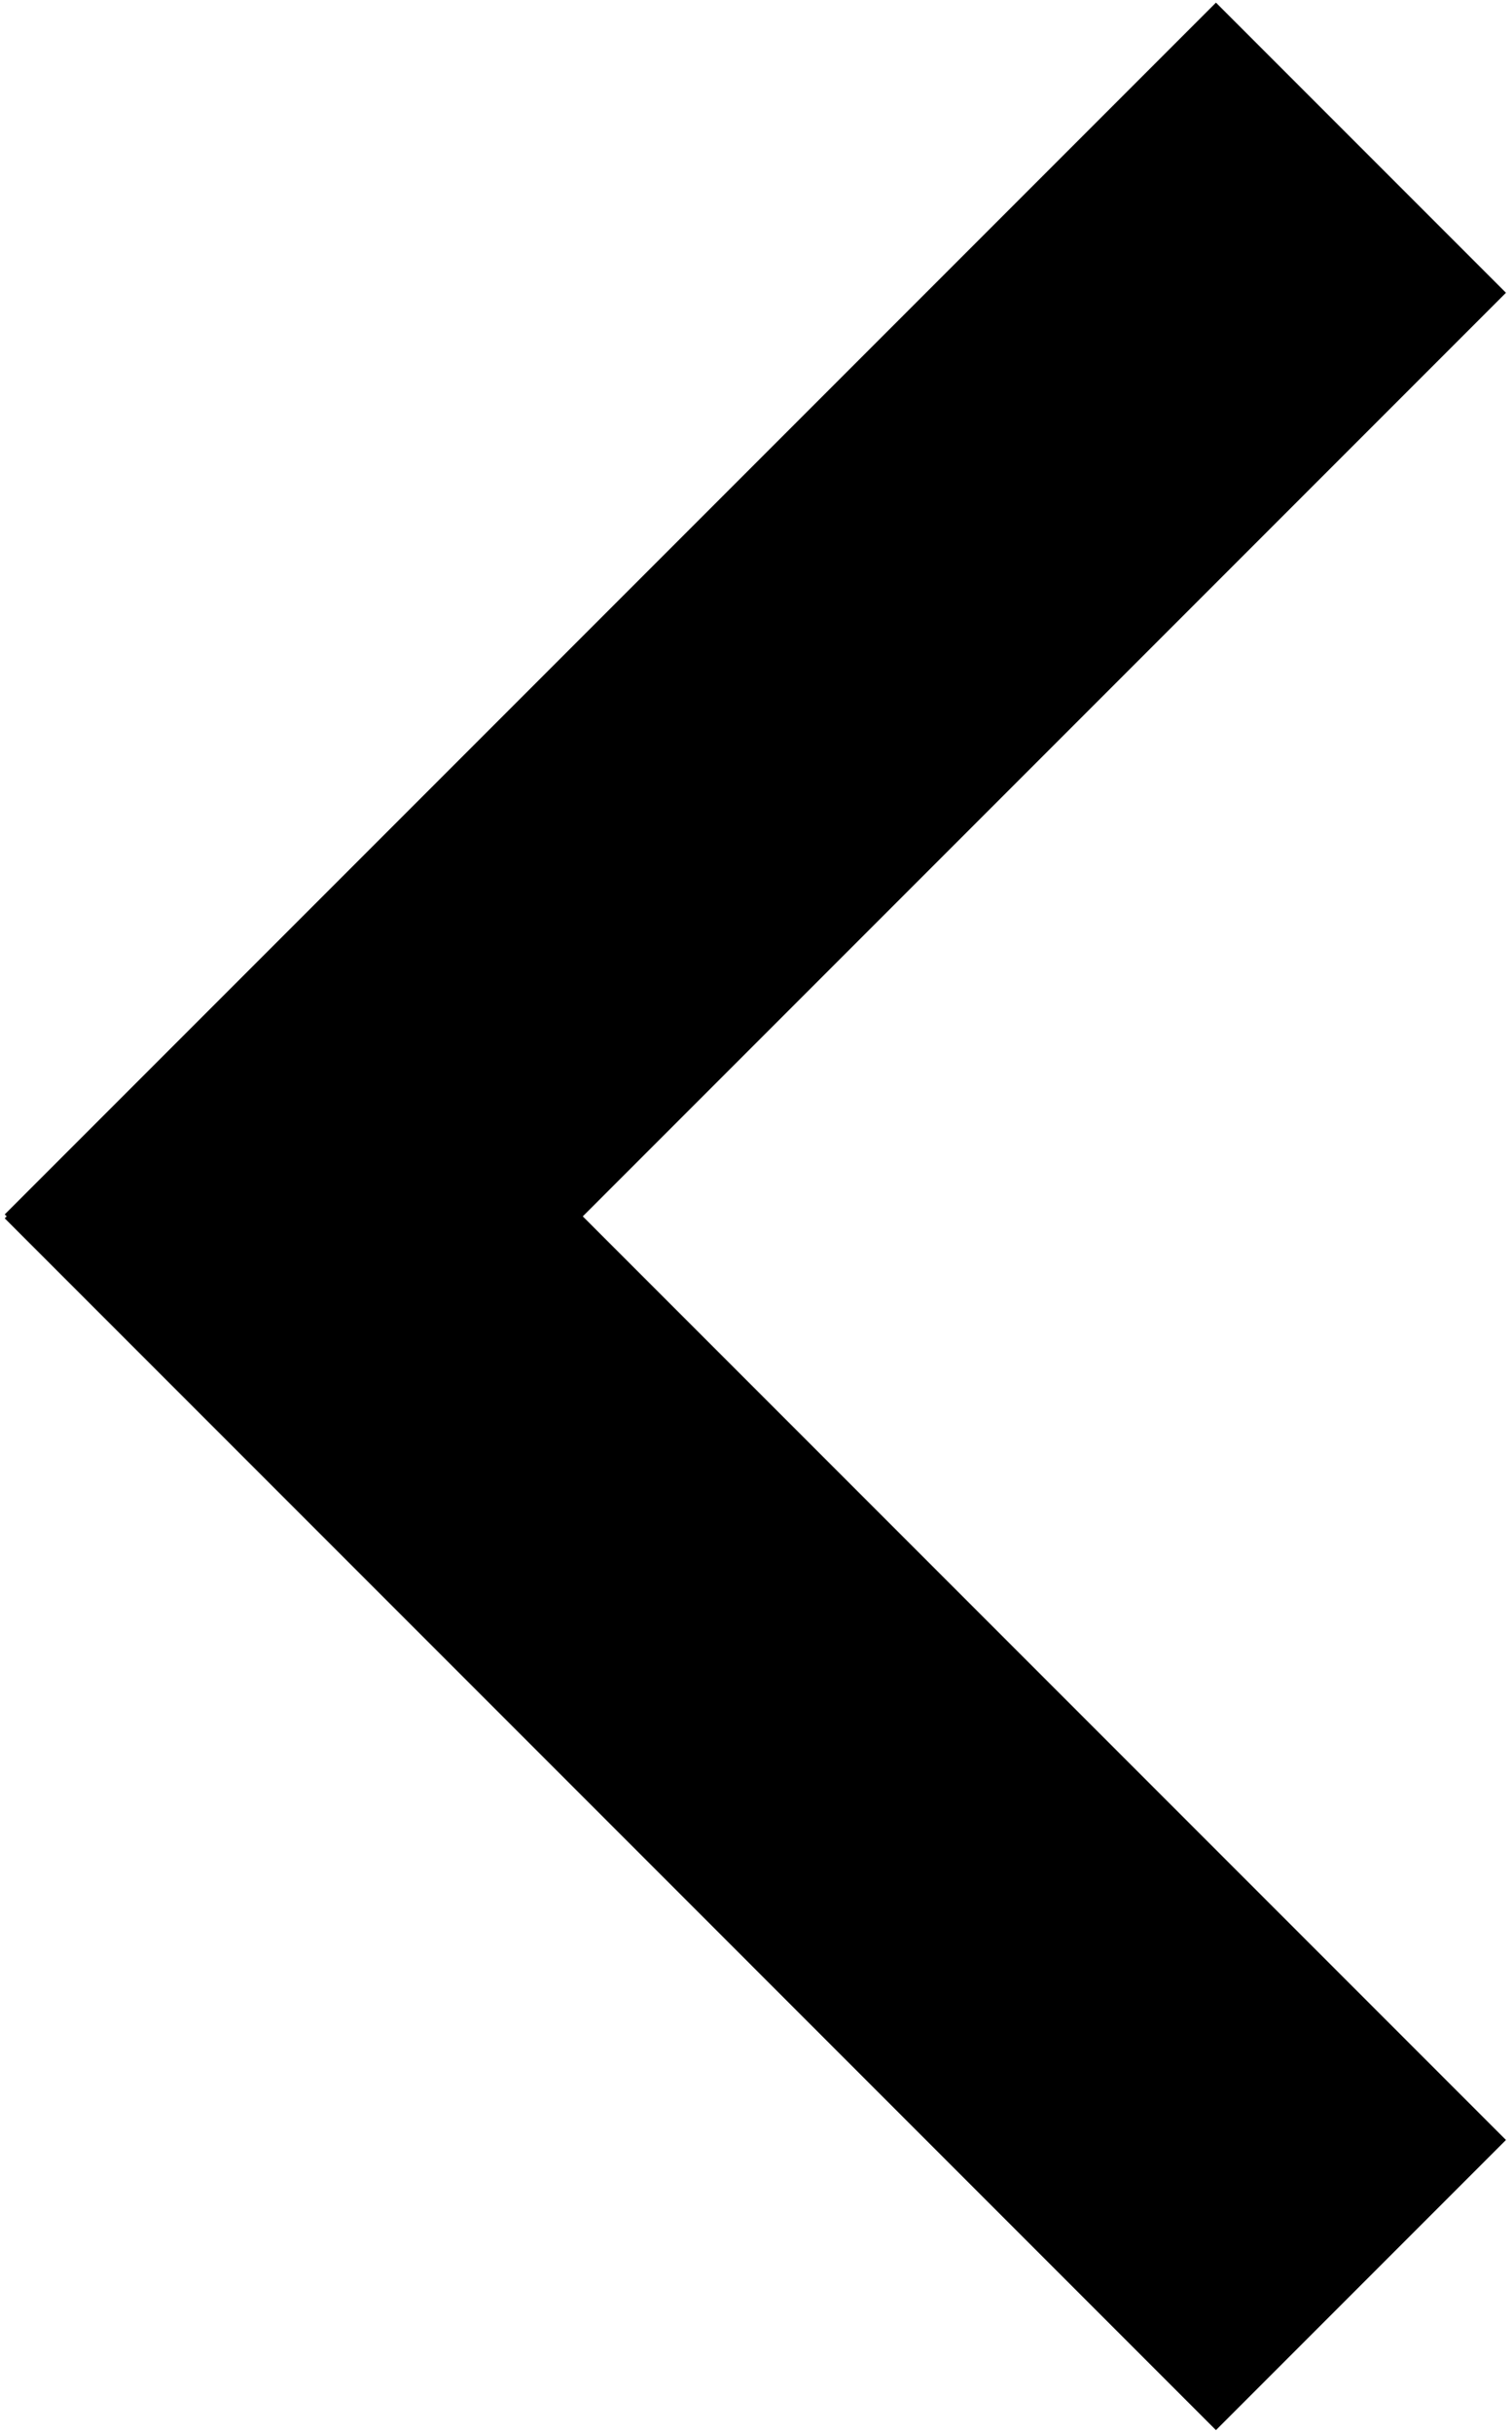 <svg width="291" height="468" xmlns="http://www.w3.org/2000/svg" xmlns:xlink="http://www.w3.org/1999/xlink" overflow="hidden"><defs><clipPath id="clip0"><path d="M201 126 492 126 492 594 201 594Z" fill-rule="evenodd" clip-rule="evenodd"/></clipPath></defs><g clip-path="url(#clip0)" transform="translate(-201 -126)"><path d="M435.023 126.509 490.837 182.323 313.161 360 490.837 537.677 435.023 593.491 201.911 360.378 202.289 360 201.91 359.622Z" fill-rule="evenodd"/></g></svg>